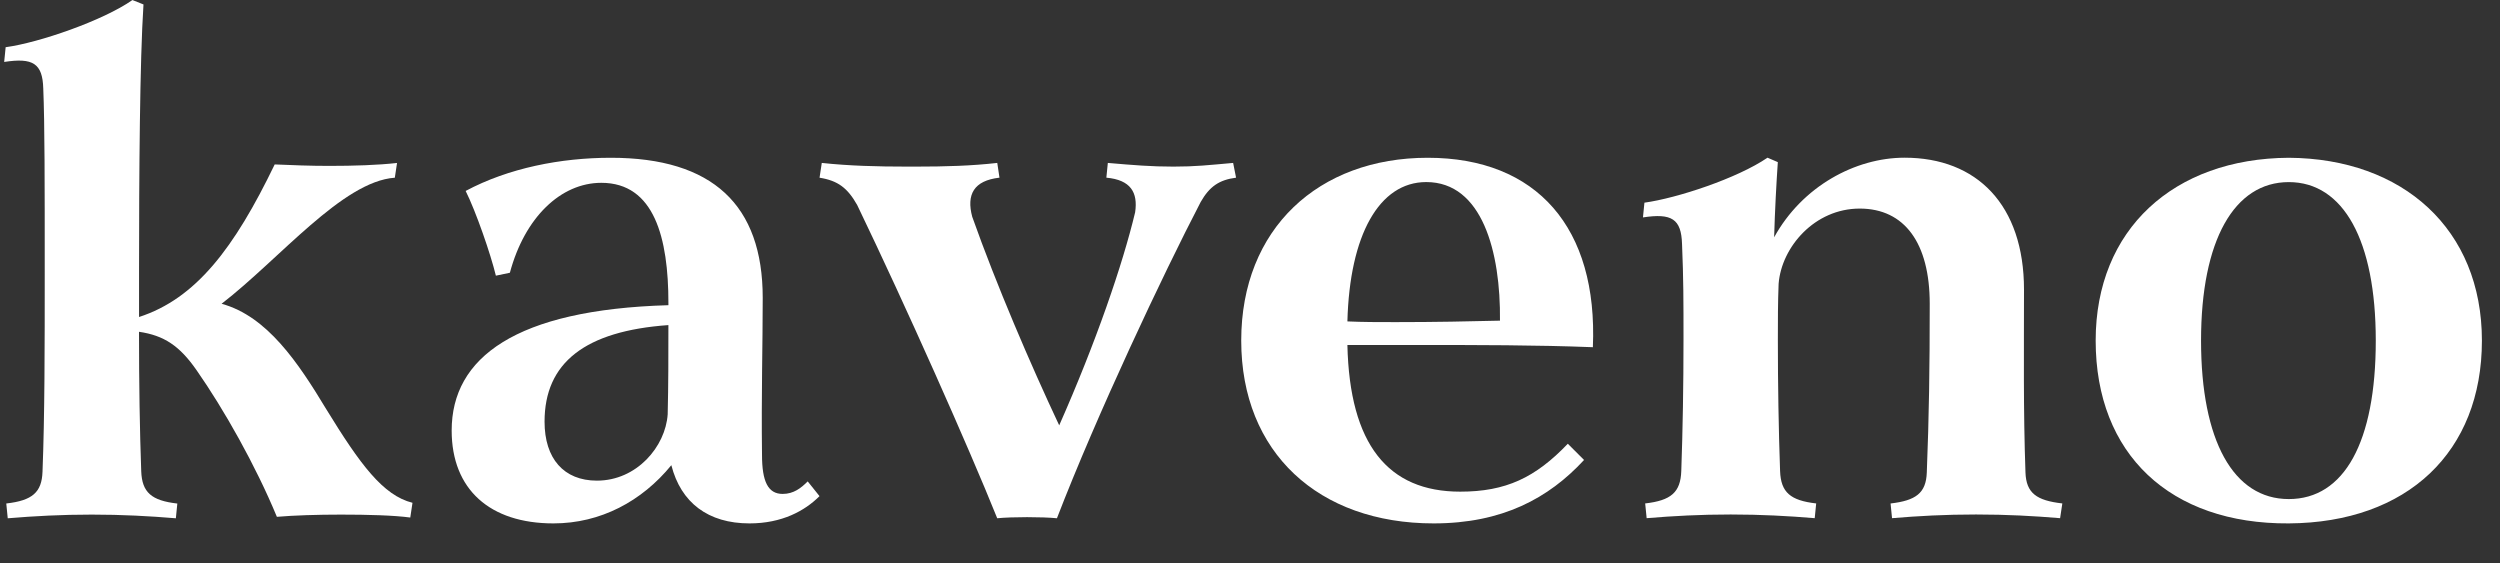 <?xml version="1.0" encoding="UTF-8"?><svg id="Layer_1" xmlns="http://www.w3.org/2000/svg" viewBox="0 0 596.91 134.53"><rect x="0" y="0" width="596.91" height="134.53" fill="#333333" stroke="none"/><defs><style>.cls-1{fill:#fff;}</style></defs><path class="cls-1" d="M1.53,120.21c6.16-.7,8.45-2.64,8.62-7.57.53-13.55.53-29.92.53-47.87,0-20.59,0-35.38-.35-43.65-.17-5.98-2.46-7.39-9.33-6.33l.35-3.52c7.92-1.06,23.23-6.34,30.27-11.26l2.64,1.05c-.88,13.38-1.06,40.66-1.06,63.89v10.74c13.55-4.4,22.71-16.37,32.39-36.43,4.05.18,8.62.35,13.02.35,5.81,0,11.62-.18,16.19-.7l-.53,3.52c-12.5.88-27.46,19.36-41.36,30.1,10.91,2.99,18.3,14.08,24.99,25.17,8.1,13.2,13.55,20.59,20.59,22.35l-.53,3.52c-3.87-.53-10.21-.7-16.54-.7-5.63,0-11.26.18-15.31.53-5.1-12.32-12.67-25.7-19.19-35.03-4.05-5.81-7.74-8.27-13.73-9.15,0,12.5.18,23.58.53,33.27.18,5.1,2.46,7.04,8.62,7.74l-.35,3.52c-6.34-.53-12.85-.88-20.07-.88s-13.73.35-20.07.88l-.35-3.52Z"/><path class="cls-1" d="M118.4,65.83c-1.23-5.1-4.75-15.31-7.22-20.24,10.21-5.46,22.71-7.92,34.67-7.92,24.29,0,36.26,11.26,36.26,33.44,0,11.09-.35,23.23-.17,37.49,0,6.34,1.41,9.33,4.93,9.33,2.64,0,4.4-1.41,5.98-2.99l2.82,3.52c-3.52,3.52-8.98,6.51-16.72,6.51-9.86,0-16.37-4.93-18.66-13.9-7.04,8.62-16.9,13.9-28.16,13.9-15.14,0-24.29-8.1-24.29-22.18,0-17.43,15.31-28.87,51.75-29.92v-.53c0-15.49-3.34-28.69-16.02-28.69-9.68,0-18.3,8.27-21.83,21.47l-3.34.7ZM159.59,77.62c-19.89,1.41-29.57,8.98-29.57,23.06,0,8.8,4.58,14.08,12.5,14.08,9.5,0,16.37-8.1,16.9-15.84.17-6.87.17-14.08.17-21.3Z"/><path class="cls-1" d="M196.21,38.9c6.51.7,13.2.88,20.42.88h1.94c7.22,0,13.38-.18,19.54-.88l.53,3.52c-6.16.7-7.92,4.05-6.51,9.33,5.81,16.37,13.9,35.2,20.77,49.81,8.8-19.89,15.14-38.37,18.13-50.87.7-4.75-1.06-7.74-6.87-8.27l.35-3.52c6.16.53,10.38.88,15.66.88s8.27-.35,14.26-.88l.7,3.52c-4.05.53-6.34,2.11-8.45,5.81-8.98,17.25-24.82,50.87-34.32,75.51-3.52-.35-10.74-.35-14.26,0-6.86-17.07-21.83-50.69-33.44-74.8-2.29-4.05-4.58-5.81-8.98-6.51l.53-3.52Z"/><path class="cls-1" d="M378.21,109.83c-8.45,9.15-19.54,15.14-35.91,15.14-27.46,0-45.94-16.9-45.94-43.65s18.48-43.65,44.53-43.65,40.66,16.72,39.43,45.23c-13.55-.53-27.46-.53-42.24-.53h-16.37c.53,23.76,9.68,35.02,26.93,35.02,10.91,0,17.95-3.34,25.7-11.44l3.87,3.87ZM358.14,76.56c.18-16.37-4.22-33.09-17.6-33.09-11.26,0-18.3,12.67-18.83,33.27,3.7.17,7.39.17,11.44.17,9.68,0,17.6-.17,24.99-.35Z"/><path class="cls-1" d="M451.43,120.21c5.98-.7,8.45-2.46,8.62-7.39.53-13.38.7-24.82.7-40.31,0-14.43-5.98-22.71-16.72-22.71s-18.66,9.15-19.36,17.95c-.18,4.4-.18,8.98-.18,13.38,0,10.74.18,21.47.53,31.33.18,5.1,2.46,7.04,8.62,7.74l-.35,3.52c-6.34-.53-12.85-.88-20.07-.88s-13.73.35-20.06.88l-.35-3.52c6.16-.7,8.45-2.64,8.62-7.74.35-9.86.53-20.59.53-31.33,0-9.15,0-14.61-.35-22.88-.18-5.98-2.46-7.39-9.33-6.34l.35-3.52c7.74-1.06,22.18-5.81,29.39-10.74l2.46,1.06c-.35,5.1-.7,11.62-.88,17.95,6.69-12.15,19.36-19.01,31.15-19.01,17.25,0,28.51,11.26,28.51,31.51,0,14.61-.18,28.69.35,43.65.18,4.93,2.64,6.69,8.8,7.39l-.53,3.52c-6.33-.53-12.67-.88-20.07-.88s-13.73.35-20.06.88l-.35-3.52Z"/><path class="cls-1" d="M500.37,81.32c0-26.58,18.66-43.48,46.11-43.65,27.28.18,46.11,17.07,46.11,43.65s-17.78,43.47-46.11,43.65c-28.34.18-46.11-16.54-46.11-43.65ZM567.25,81.32c0-23.94-7.74-37.84-20.77-37.84s-20.95,13.9-20.95,37.84,7.74,37.84,20.95,37.84,20.77-13.55,20.77-37.84Z"/></svg>